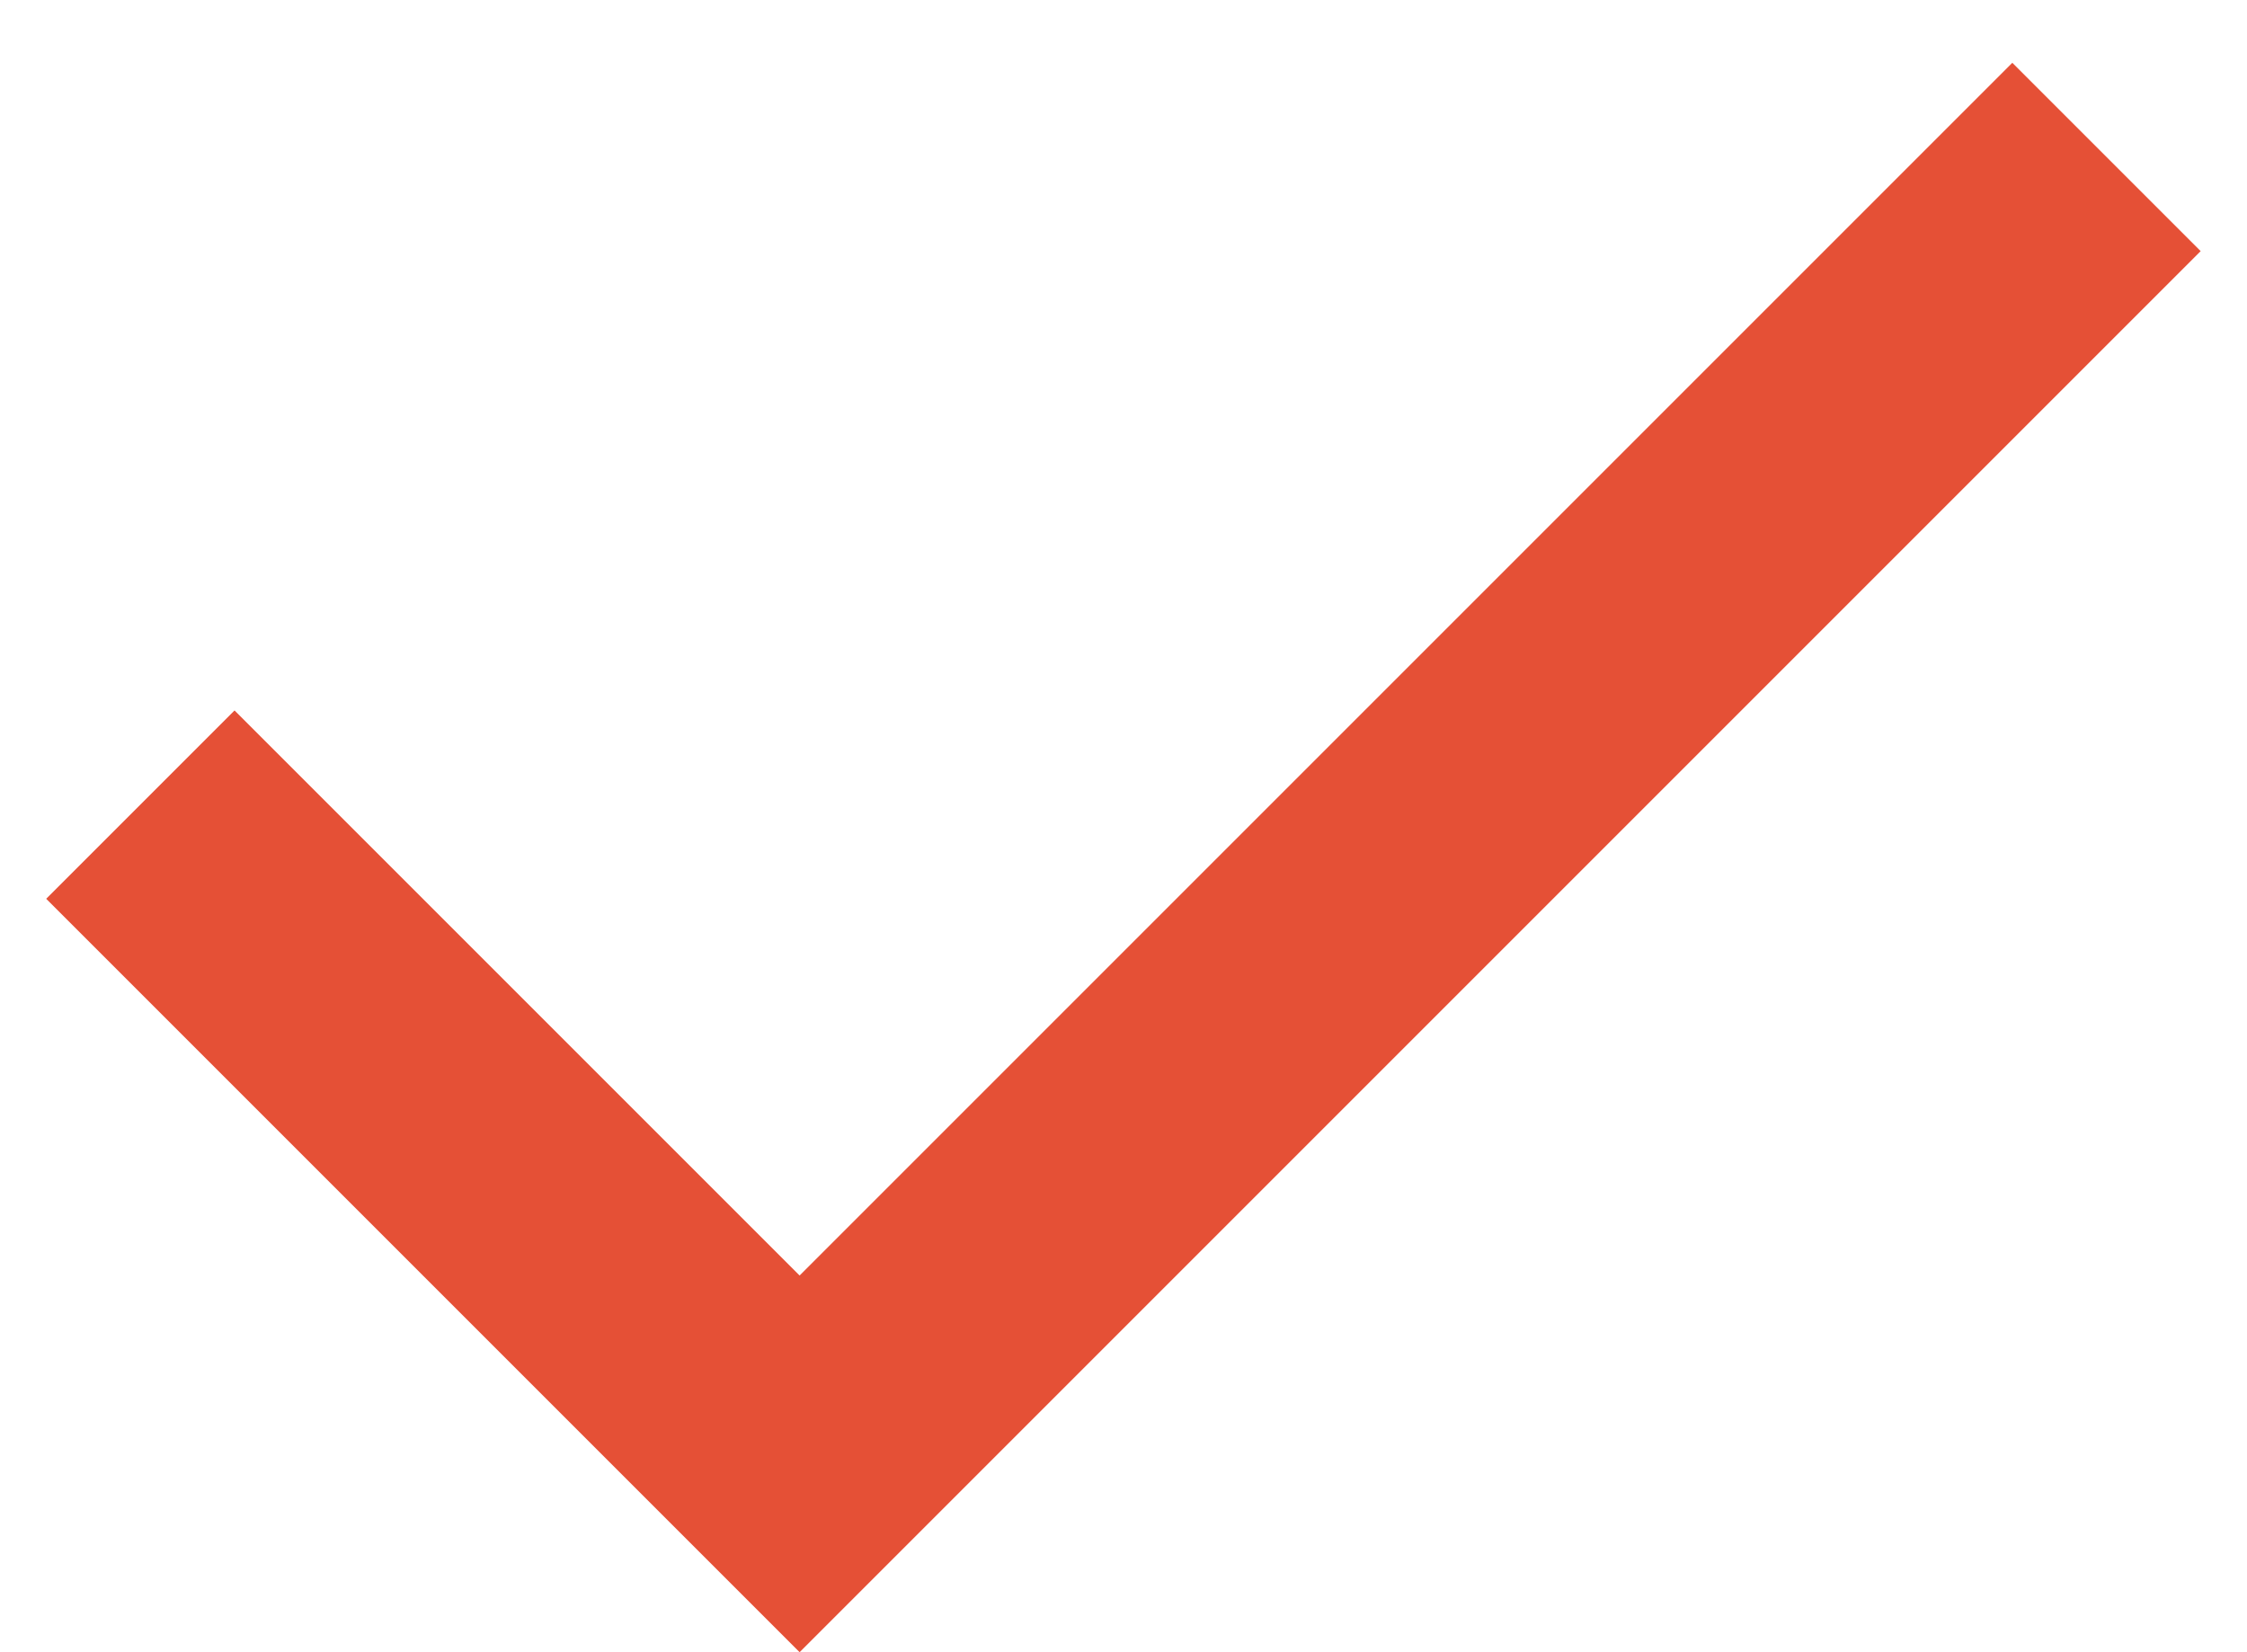 <svg width="34" height="25" viewBox="0 0 34 25" fill="none" xmlns="http://www.w3.org/2000/svg">
<path d="M12.099 25L0.699 13.6L3.549 10.75L12.099 19.3L30.449 0.95L33.299 3.8L12.099 25Z" fill="#E55036"/>
</svg>
